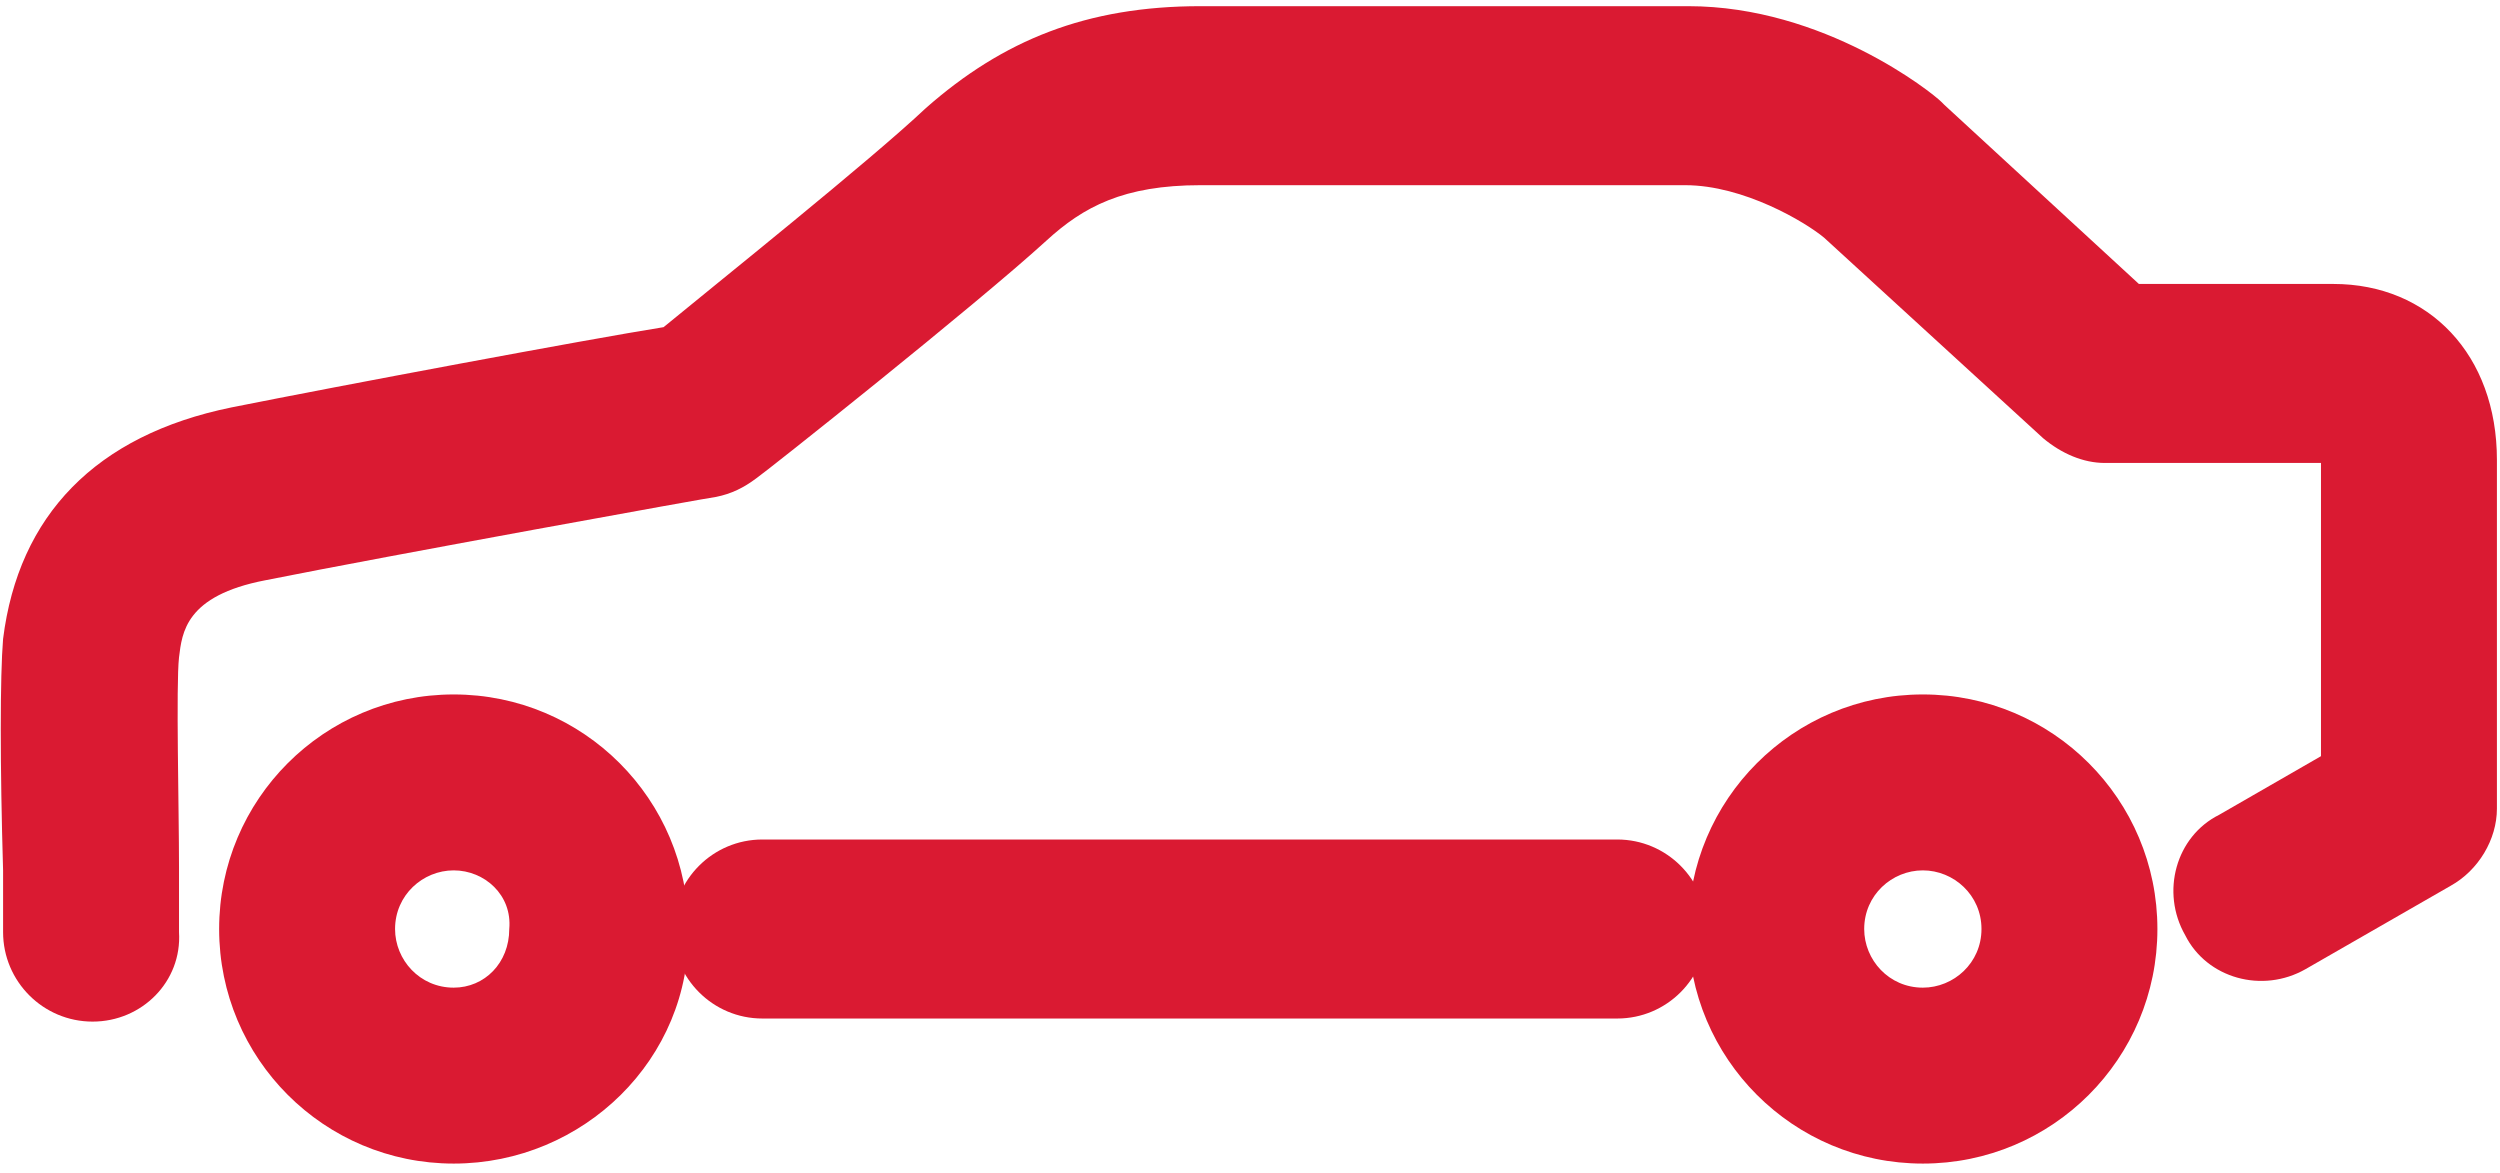 <?xml version="1.0" encoding="utf-8"?>
<!-- Generator: Adobe Illustrator 26.5.0, SVG Export Plug-In . SVG Version: 6.00 Build 0)  -->
<svg version="1.1" id="Layer_1" xmlns="http://www.w3.org/2000/svg" xmlns:xlink="http://www.w3.org/1999/xlink" x="0px" y="0px"
	 viewBox="0 0 81 38" style="enable-background:new 0 0 81 38;" xml:space="preserve">
<style type="text/css">
	.st0{fill:#DA1A32;}
</style>
<g>
	<g>
		<g>
			<g>
				<path class="st0" d="M14.7,37.4c-4.1,0-7.4-3.3-7.4-7.4c0-4.1,3.3-7.4,7.4-7.4c4.1,0,7.4,3.3,7.4,7.4
					C22.1,34.1,18.8,37.4,14.7,37.4z M14.7,27.9c-1.2,0-2.1,1-2.1,2.1c0,1.2,1,2.1,2.1,2.1c1.2,0,2.1-1,2.1-2.1
					C16.9,28.9,15.9,27.9,14.7,27.9z"/>
			</g>
			<g>
				<path class="st0" d="M62.3,37.4c-4.1,0-7.4-3.3-7.4-7.4c0-4.1,3.3-7.4,7.4-7.4s7.4,3.3,7.4,7.4C69.7,34.1,66.4,37.4,62.3,37.4z
					 M62.3,27.9c-1.2,0-2.1,1-2.1,2.1c0,1.2,1,2.1,2.1,2.1c1.2,0,2.1-1,2.1-2.1C64.4,28.9,63.5,27.9,62.3,27.9z"/>
			</g>
		</g>
		<g>
			<g>
				<path class="st0" d="M14.7,37.7c-4.2,0-7.6-3.4-7.6-7.6c0-4.2,3.4-7.6,7.6-7.6c4.2,0,7.6,3.4,7.6,7.6
					C22.4,34.3,18.9,37.7,14.7,37.7z M14.7,28.2c-1,0-1.9,0.8-1.9,1.9c0,1,0.8,1.9,1.9,1.9c1,0,1.8-0.8,1.8-1.9
					C16.6,29,15.7,28.2,14.7,28.2z"/>
			</g>
			<g>
				<path class="st0" d="M62.3,37.7c-4.2,0-7.6-3.4-7.6-7.6c0-4.2,3.4-7.6,7.6-7.6s7.6,3.4,7.6,7.6C69.9,34.3,66.5,37.7,62.3,37.7z
					 M62.3,28.2c-1,0-1.9,0.8-1.9,1.9c0,1,0.8,1.9,1.9,1.9c1,0,1.9-0.8,1.9-1.9C64.2,29,63.3,28.2,62.3,28.2z"/>
			</g>
		</g>
	</g>
	<g>
		<path class="st0" d="M52.4,33H24.7c-1.6,0-2.9-1.3-2.9-2.9c0-1.6,1.3-2.9,2.9-2.9h27.7c1.6,0,2.9,1.3,2.9,2.9
			C55.3,31.7,54,33,52.4,33z"/>
	</g>
	<g>
		<path class="st0" d="M3,33.1c-1.6,0-2.9-1.3-2.9-2.9c0-0.4,0-1.1,0-2c-0.1-3.4-0.1-6.3,0-7.5c0.5-4,3-6.6,7.4-7.5
			c3.5-0.7,11.5-2.2,14-2.6c1.7-1.4,6.7-5.4,8.5-7.1c2.5-2.2,5.2-3.3,8.9-3.3h15.8c4.4,0,7.9,2.8,8.2,3.1c0,0,0.1,0.1,0.1,0.1
			l6.3,5.8h6.3c3.1,0,5.3,2.3,5.3,5.7v11.3c0,1-0.6,2-1.5,2.5l-4.7,2.7c-1.4,0.8-3.2,0.3-3.9-1.1c-0.8-1.4-0.3-3.2,1.1-3.9l3.3-1.9
			v-9.5l-7,0c-0.7,0-1.4-0.3-2-0.8l-7.1-6.5c-0.6-0.5-2.6-1.7-4.5-1.7H38.9c-2.5,0-3.8,0.7-5,1.8c-2.3,2.1-9.1,7.5-9.4,7.7
			c-0.4,0.3-0.8,0.5-1.3,0.6c-0.1,0-10.6,1.9-14.6,2.7c-2.6,0.5-2.7,1.7-2.8,2.5c-0.1,0.9,0,4.9,0,6.8c0,0.9,0,1.6,0,2.1
			C5.9,31.8,4.6,33.1,3,33.1z"/>
	</g>
</g>
</svg>
